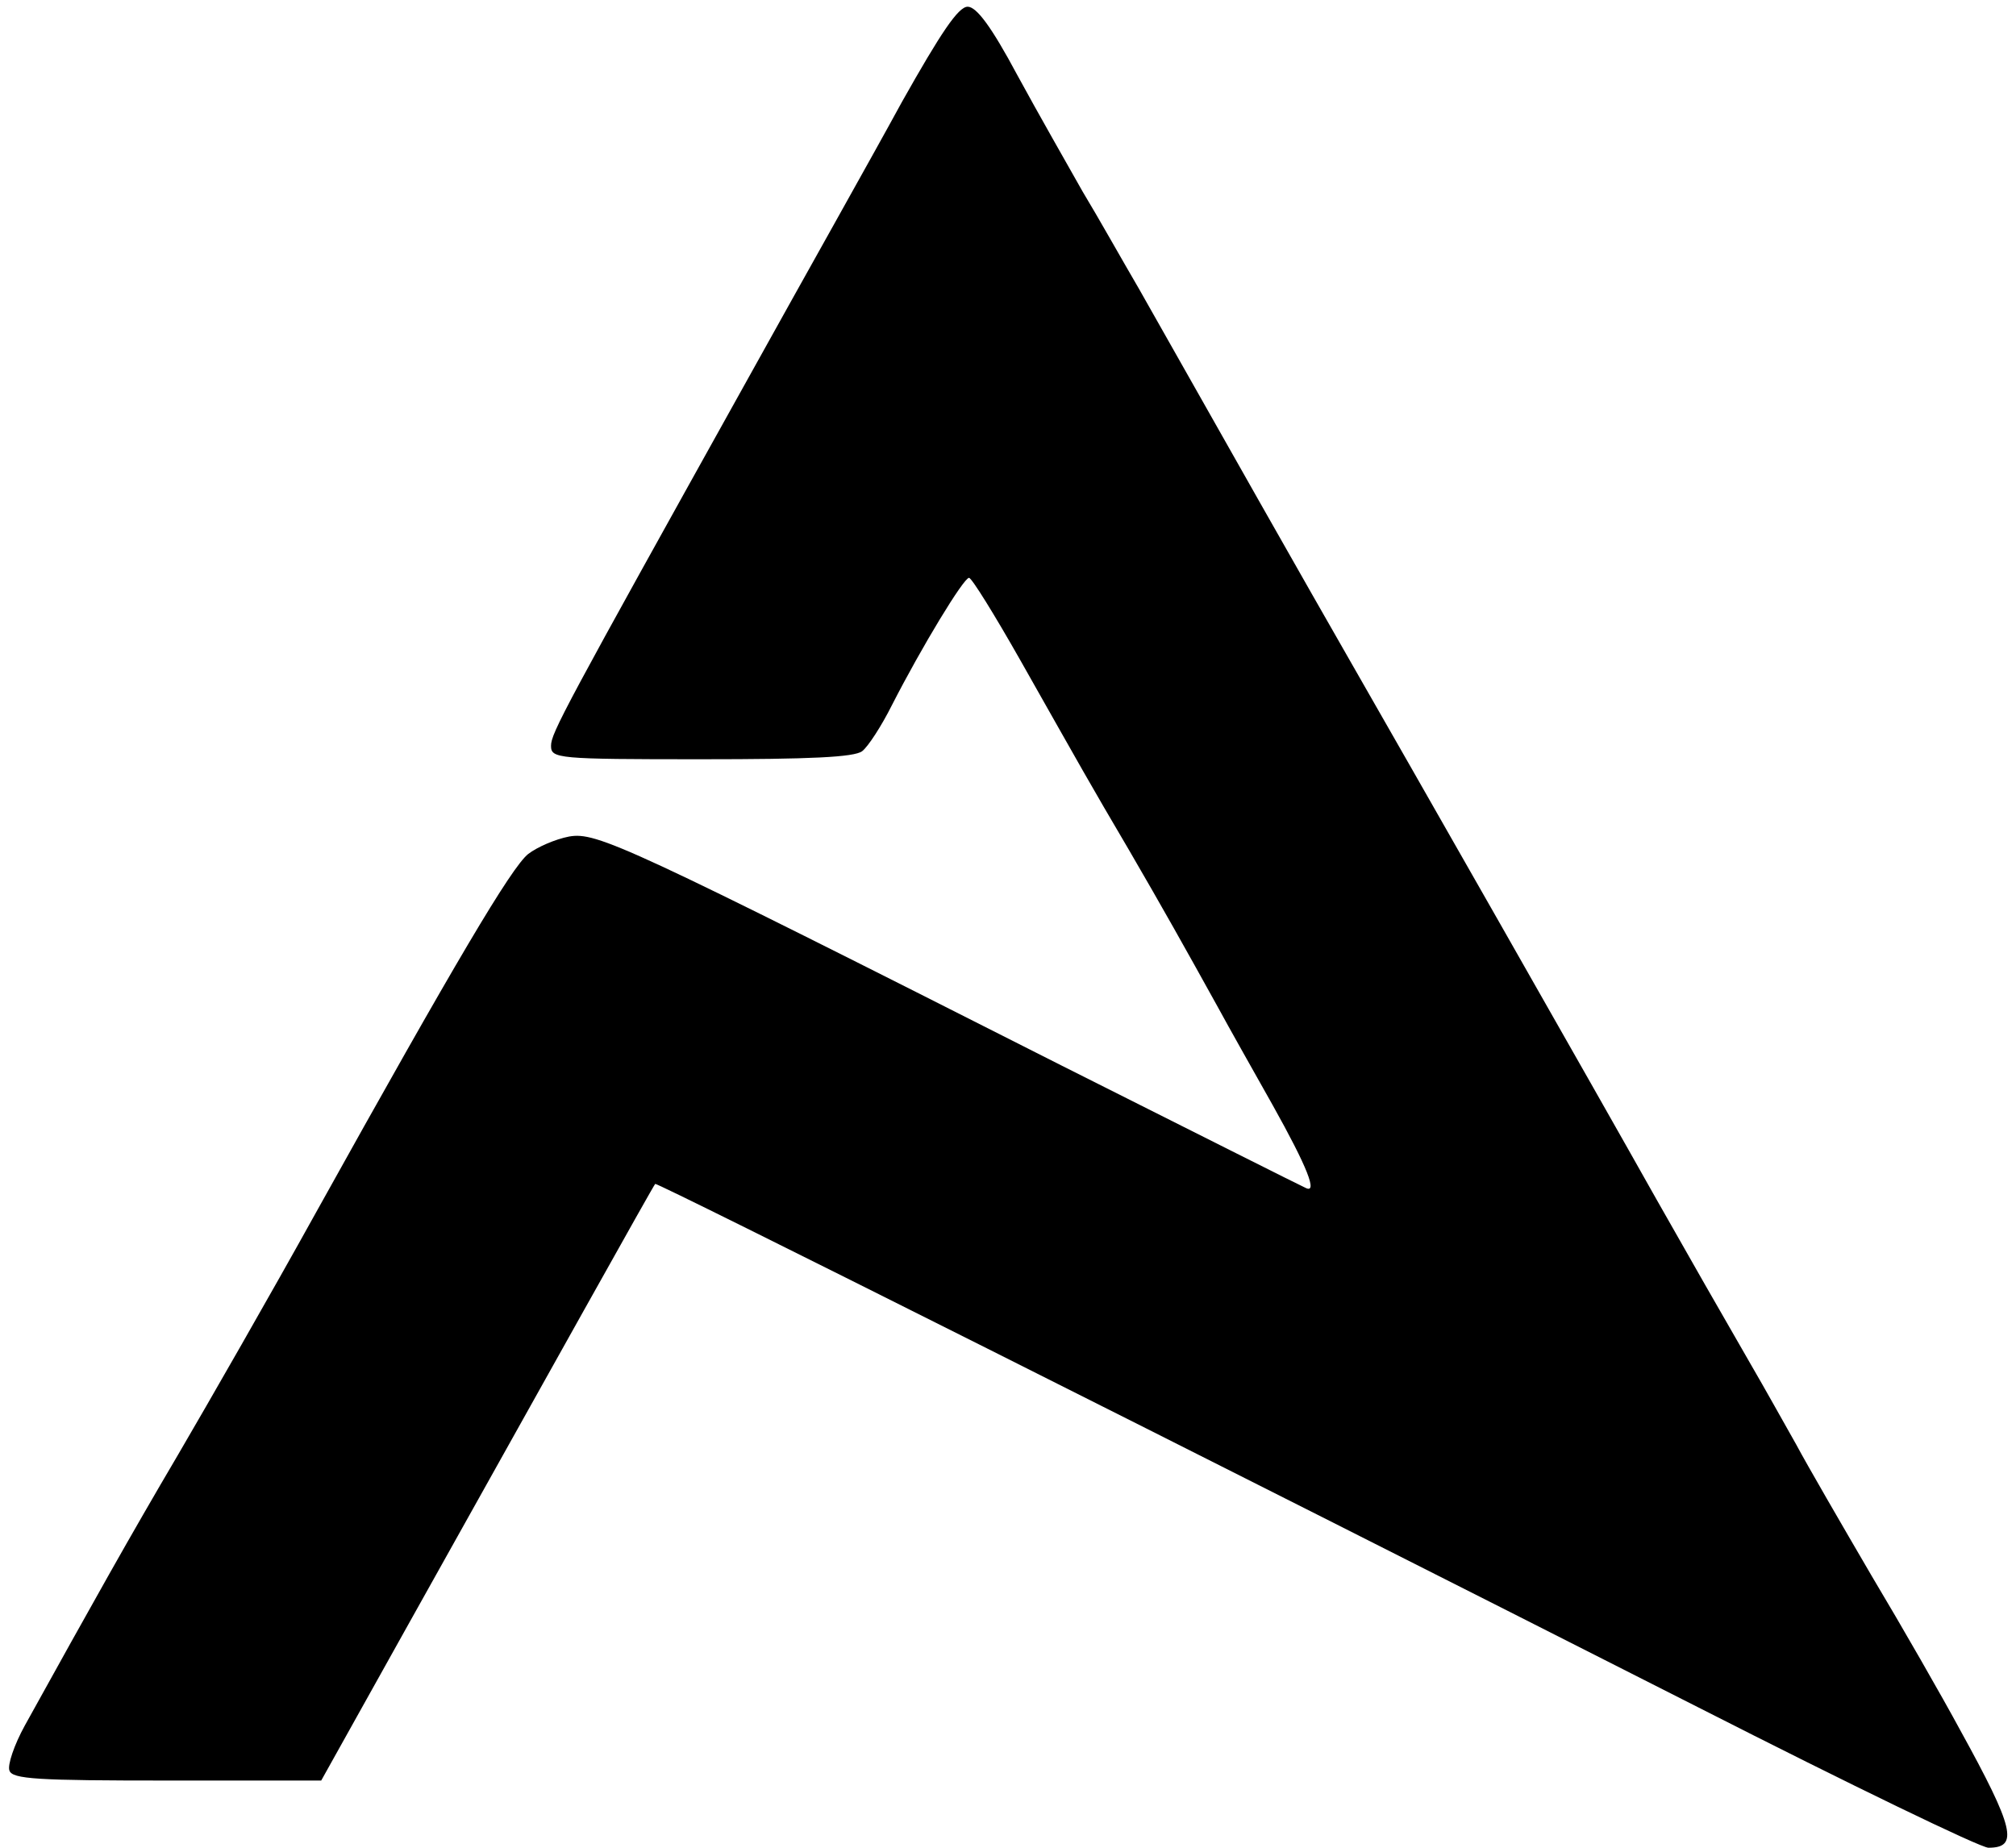 <?xml version="1.0" standalone="no"?>
<!DOCTYPE svg PUBLIC "-//W3C//DTD SVG 20010904//EN"
 "http://www.w3.org/TR/2001/REC-SVG-20010904/DTD/svg10.dtd">
<svg version="1.0" xmlns="http://www.w3.org/2000/svg"
 width="300pt" height="275pt" viewBox="0 0 300 275"
 preserveAspectRatio="xMidYMid meet">
<g transform="translate(0,275) scale(0.1,-0.1)"
fill="#000000" stroke="none">
<path d="M1342 2598 c-43 -79 -146 -262 -227 -408 -276 -496 -295 -531 -295
-550 0 -19 9 -20 223 -20 163 0 228 3 240 12 9 7 29 38 44 68 45 88 107 190
115 190 4 0 38 -55 76 -122 95 -168 102 -181 162 -283 50 -86 82 -143 134
-237 13 -24 49 -88 80 -143 52 -93 67 -132 49 -123 -5 2 -168 84 -363 182
-650 329 -692 348 -733 341 -21 -4 -48 -16 -61 -26 -25 -20 -108 -160 -316
-534 -67 -121 -160 -283 -205 -360 -73 -124 -125 -217 -228 -403 -16 -29 -26
-59 -23 -67 4 -13 42 -15 235 -15 l229 0 130 233 c208 372 364 652 367 655 2
3 797 -396 1552 -779 226 -115 420 -209 432 -209 45 0 39 28 -42 175 -27 50
-86 153 -132 230 -45 77 -96 165 -112 195 -17 30 -47 84 -68 120 -64 111 -70
122 -140 245 -87 155 -380 669 -458 805 -54 94 -194 341 -312 550 -24 41 -61
107 -84 145 -22 39 -66 116 -97 173 -39 73 -61 102 -74 102 -14 0 -40 -39 -98
-142z"/>
</g>
</svg>
